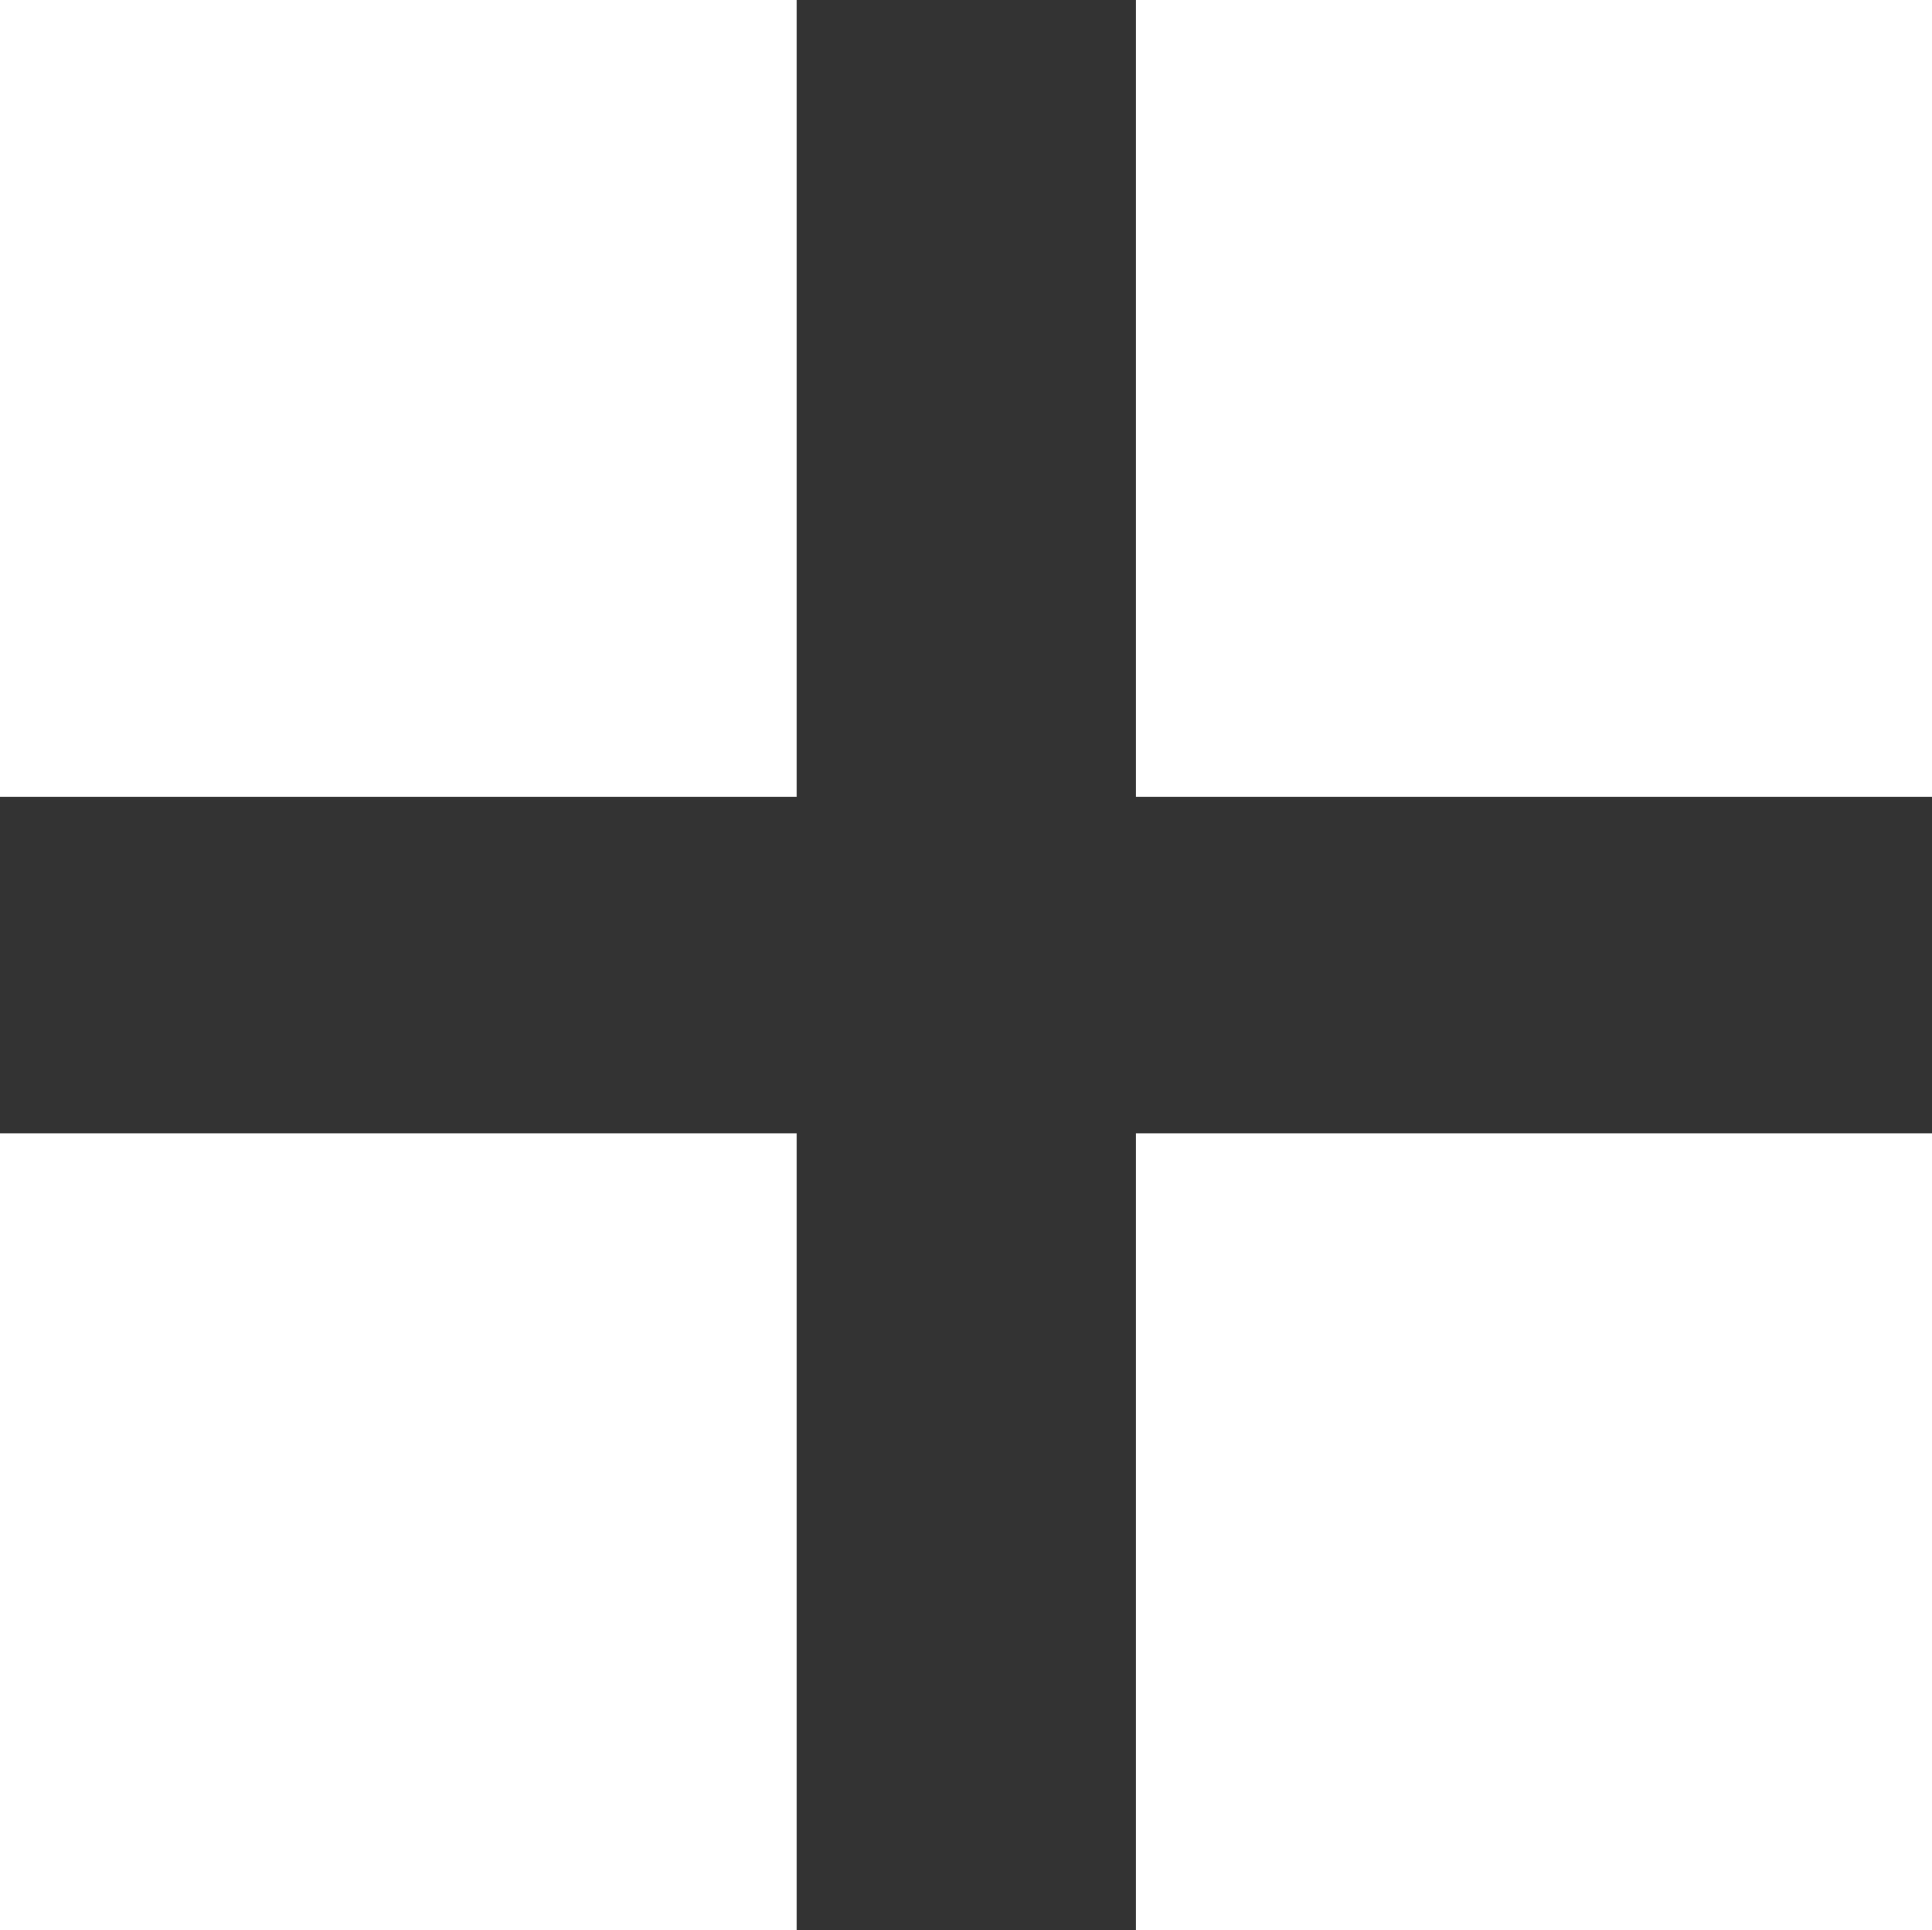 <svg xmlns="http://www.w3.org/2000/svg" id="Group_424" data-name="Group 424" width="24" height="23.973" viewBox="0 0 24 23.973"><rect x="0" y="0" width="24" height="23.973" fill="#333333" stroke="none"/><g id="Group_407" data-name="Group 407"><rect id="Rectangle_1540" data-name="Rectangle 1540" width="9.896" height="9.896" fill="#fff"></rect><rect id="Rectangle_1541" data-name="Rectangle 1541" width="9.889" height="9.896" transform="translate(14.111)" fill="#fff"></rect><rect id="Rectangle_1542" data-name="Rectangle 1542" width="9.896" height="9.896" transform="translate(0 14.077)" fill="#fff"></rect><rect id="Rectangle_1543" data-name="Rectangle 1543" width="9.889" height="9.896" transform="translate(14.111 14.077)" fill="#fff"></rect></g></svg>
